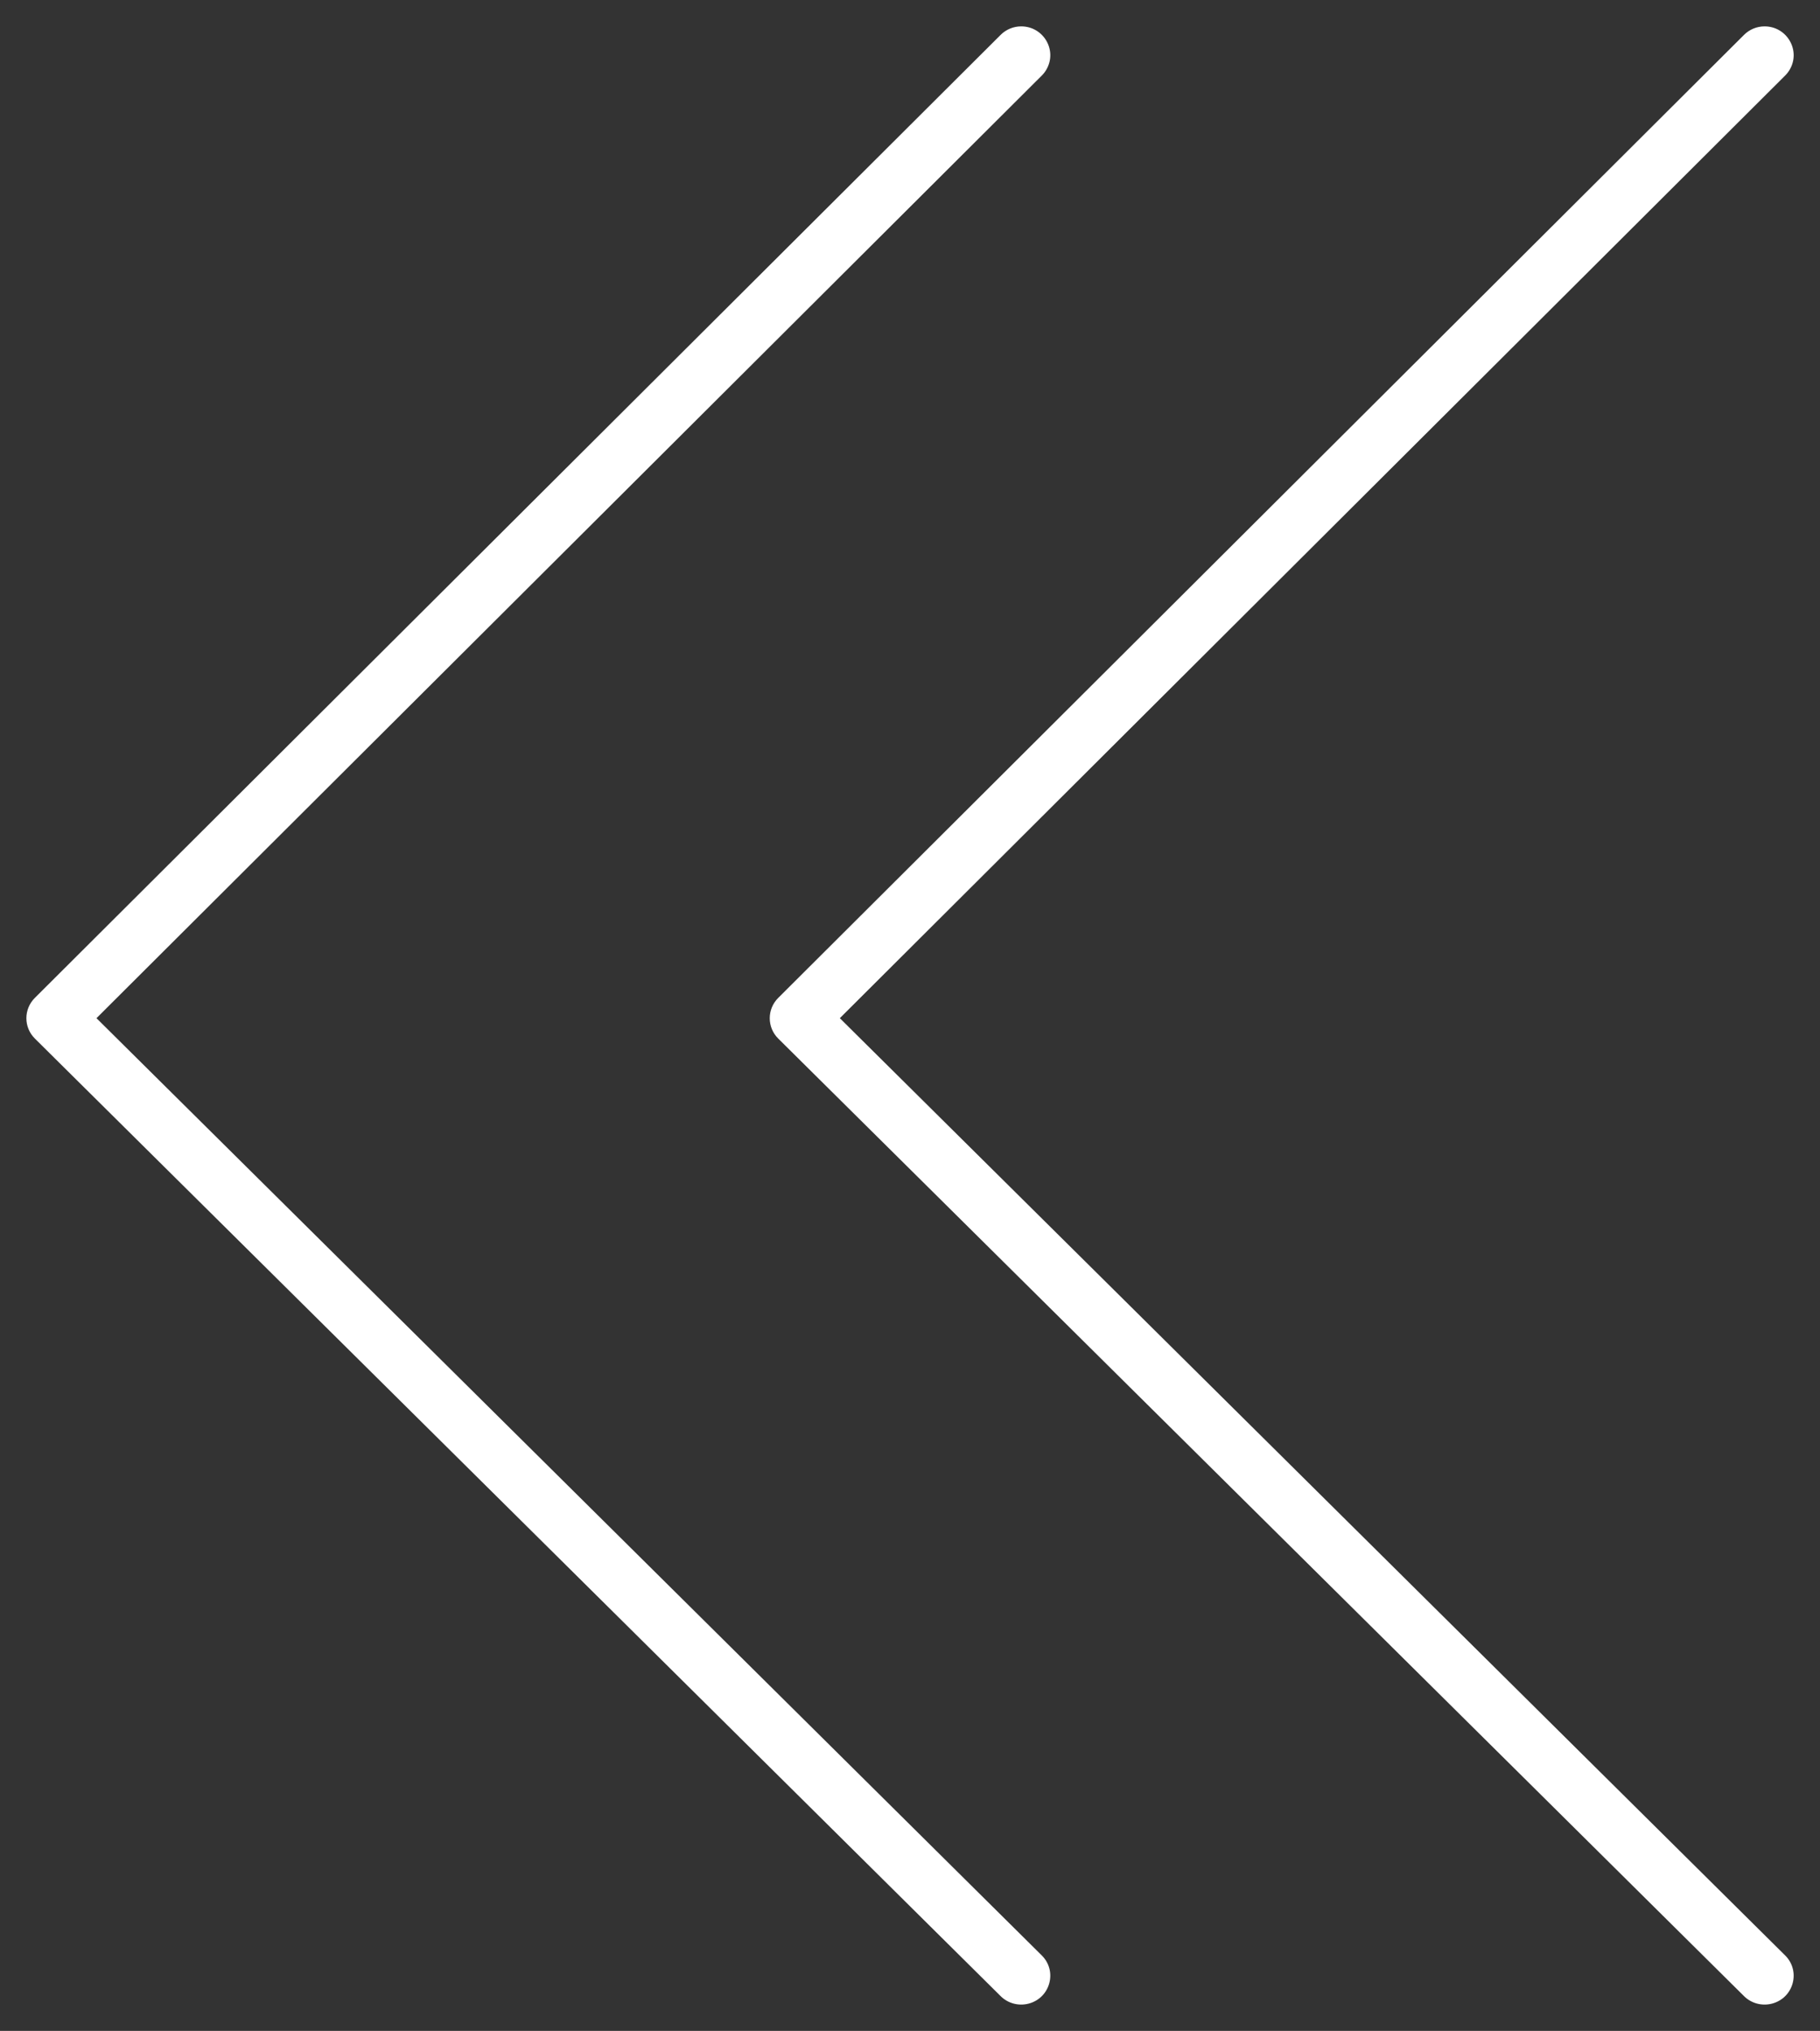 <?xml version="1.0" encoding="UTF-8"?> <svg xmlns="http://www.w3.org/2000/svg" viewBox="0 0 68.99 76.99" data-guides="{&quot;vertical&quot;:[],&quot;horizontal&quot;:[]}"><rect x="0" y="0" width="68.99" height="76.99" fill="#333333" stroke="none"/><defs></defs><path fill="#ffffff" stroke="none" fill-opacity="1" stroke-width="1" stroke-opacity="1" fill-rule="evenodd" id="tSvg8a601ecac" title="Path 7" d="M66.889 1C67.737 1 68.267 1.911 67.843 2.639C67.795 2.721 67.737 2.796 67.67 2.863C55.725 14.774 43.78 26.686 31.835 38.598C43.78 50.441 55.724 62.284 67.668 74.127C68.268 74.721 67.994 75.736 67.175 75.954C66.795 76.055 66.389 75.948 66.111 75.672C53.908 63.572 41.705 51.472 29.501 39.372C29.072 38.947 29.071 38.257 29.499 37.83C41.702 25.661 53.906 13.492 66.109 1.323C66.315 1.116 66.596 1 66.889 1Z" style=""></path><path fill="#ffffff" stroke="none" fill-opacity="1" stroke-width="1" stroke-opacity="1" fill-rule="evenodd" id="tSvg10adfcfa0a1" title="Path 8" d="M38.71 1C39.559 1 40.088 1.911 39.664 2.639C39.617 2.721 39.559 2.796 39.492 2.863C27.547 14.774 15.601 26.686 3.657 38.598C15.601 50.441 27.545 62.284 39.489 74.127C40.089 74.721 39.815 75.736 38.996 75.954C38.616 76.055 38.21 75.948 37.932 75.672C25.729 63.572 13.526 51.472 1.323 39.372C0.894 38.947 0.892 38.257 1.32 37.83C13.524 25.661 25.727 13.492 37.93 1.323C38.136 1.116 38.417 1 38.71 1Z" style=""></path></svg> 